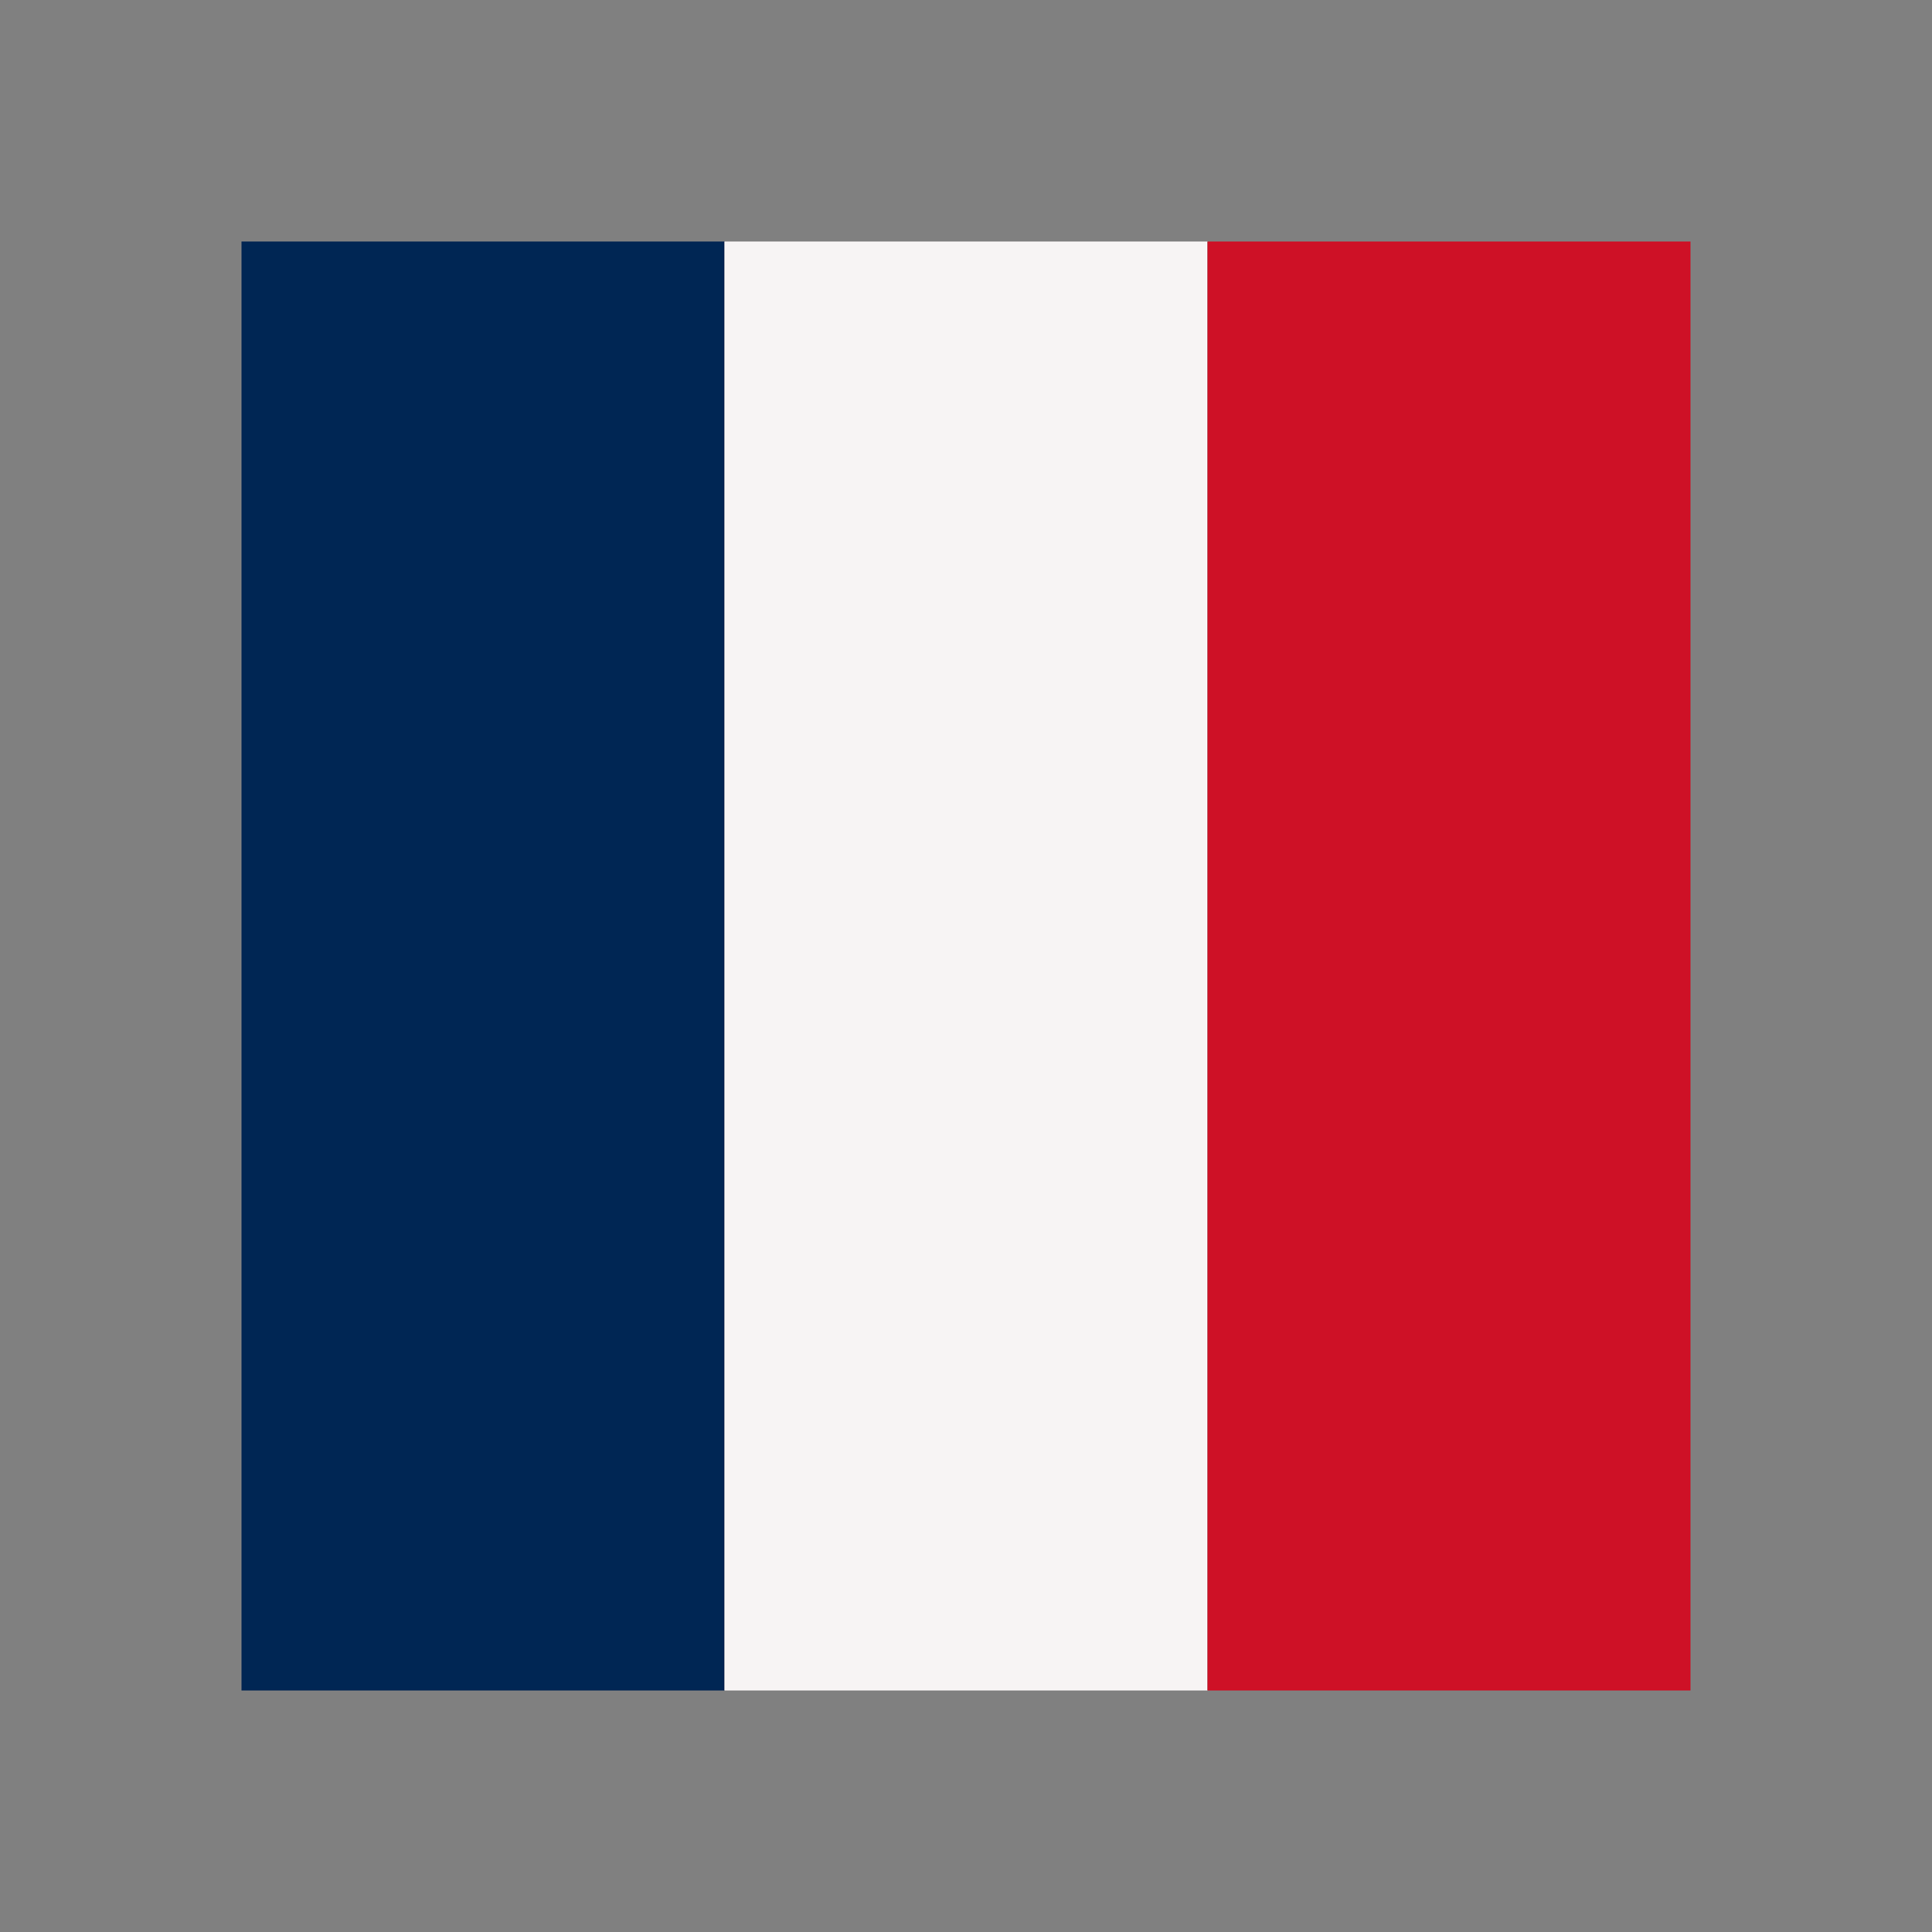 <svg width="24" height="24" viewBox="0 0 24 24" fill="none" xmlns="http://www.w3.org/2000/svg">
<rect x="0" y="0" width="24" height="24" fill="#808080" stroke="none"/>
<rect x="3" y="21" width="18" height="6" transform="rotate(-90 3 21)" fill="#002654"/>
<rect x="9" y="21" width="18" height="6" transform="rotate(-90 9 21)" fill="#F7F4F4"/>
<rect x="15" y="21" width="18" height="6" transform="rotate(-90 15 21)" fill="#CE1126"/>
</svg>
